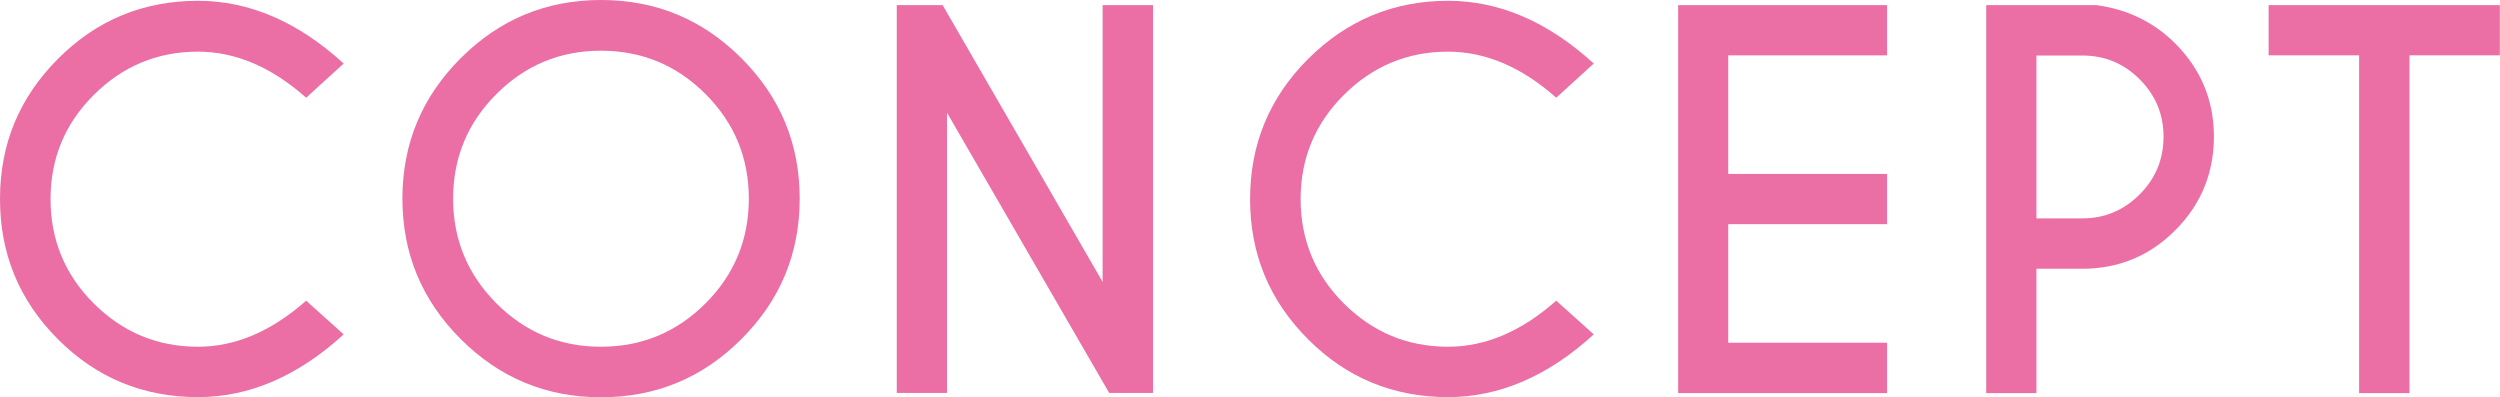 <?xml version="1.0" encoding="UTF-8"?>
<svg id="_レイヤー_2" data-name="レイヤー 2" xmlns="http://www.w3.org/2000/svg" viewBox="0 0 155.81 24.75">
  <defs>
    <style>
      .cls-1 {
        fill: #eb6ea5;
        stroke-width: 0px;
      }
    </style>
  </defs>
  <g id="PH">
    <g>
      <path class="cls-1" d="M19.08,18.74l2.34,2.1c-2.86,2.61-5.89,3.91-9.08,3.91-3.41,0-6.33-1.2-8.73-3.61C1.2,18.73,0,15.82,0,12.4S1.2,6.09,3.61,3.67,8.93.05,12.34.05c3.19,0,6.22,1.3,9.08,3.91l-2.34,2.13c-2.15-1.91-4.4-2.87-6.74-2.87-2.53,0-4.69.9-6.49,2.69s-2.7,3.96-2.7,6.5.9,4.72,2.7,6.51,3.96,2.69,6.49,2.69c2.34,0,4.58-.96,6.74-2.87Z"/>
      <path class="cls-1" d="M46.21,3.63c2.42,2.42,3.63,5.33,3.63,8.75s-1.21,6.33-3.63,8.75-5.33,3.63-8.75,3.63-6.33-1.21-8.75-3.63-3.63-5.33-3.63-8.75,1.21-6.33,3.63-8.75,5.33-3.63,8.75-3.63,6.33,1.21,8.75,3.63ZM37.46,3.16c-2.55,0-4.72.9-6.52,2.7-1.8,1.8-2.7,3.97-2.7,6.52s.9,4.72,2.7,6.53c1.8,1.8,3.97,2.7,6.51,2.7s4.72-.9,6.52-2.7,2.7-3.98,2.7-6.53-.9-4.72-2.7-6.52c-1.8-1.8-3.97-2.7-6.52-2.7Z"/>
      <path class="cls-1" d="M55.89.32h2.86l9.97,17.25V.32h3.14v24.17h-2.73l-10.11-17.47v17.47h-3.13V.32Z"/>
      <path class="cls-1" d="M96.99,18.74l2.34,2.1c-2.86,2.61-5.89,3.91-9.08,3.91-3.41,0-6.33-1.2-8.73-3.61-2.41-2.41-3.61-5.32-3.61-8.73s1.2-6.32,3.61-8.73S86.84.05,90.25.05c3.19,0,6.22,1.3,9.08,3.91l-2.34,2.13c-2.15-1.91-4.4-2.87-6.74-2.87-2.53,0-4.69.9-6.49,2.69s-2.7,3.96-2.7,6.5.9,4.72,2.7,6.51,3.96,2.69,6.49,2.69c2.34,0,4.58-.96,6.74-2.87Z"/>
      <path class="cls-1" d="M117.61.32v3.13h-9.9v7.39h9.9v3.13h-9.9v7.39h9.9v3.14h-13.02V.32h13.02Z"/>
      <path class="cls-1" d="M126.92,16.76v7.74h-3.13V.32h6.86c1.94.26,3.59,1.06,4.93,2.4,1.6,1.61,2.4,3.55,2.4,5.8s-.8,4.22-2.4,5.82c-1.6,1.61-3.54,2.41-5.8,2.41h-2.86ZM126.92,3.46v10.15h2.86c1.39,0,2.58-.5,3.57-1.49.99-.99,1.49-2.19,1.49-3.6s-.5-2.59-1.49-3.58c-.99-.99-2.18-1.48-3.57-1.48h-2.86Z"/>
      <path class="cls-1" d="M150.17,3.45v21.05h-3.14V3.45h-5.64V.32h14.41v3.13h-5.63Z"/>
    </g>
  </g>
</svg>